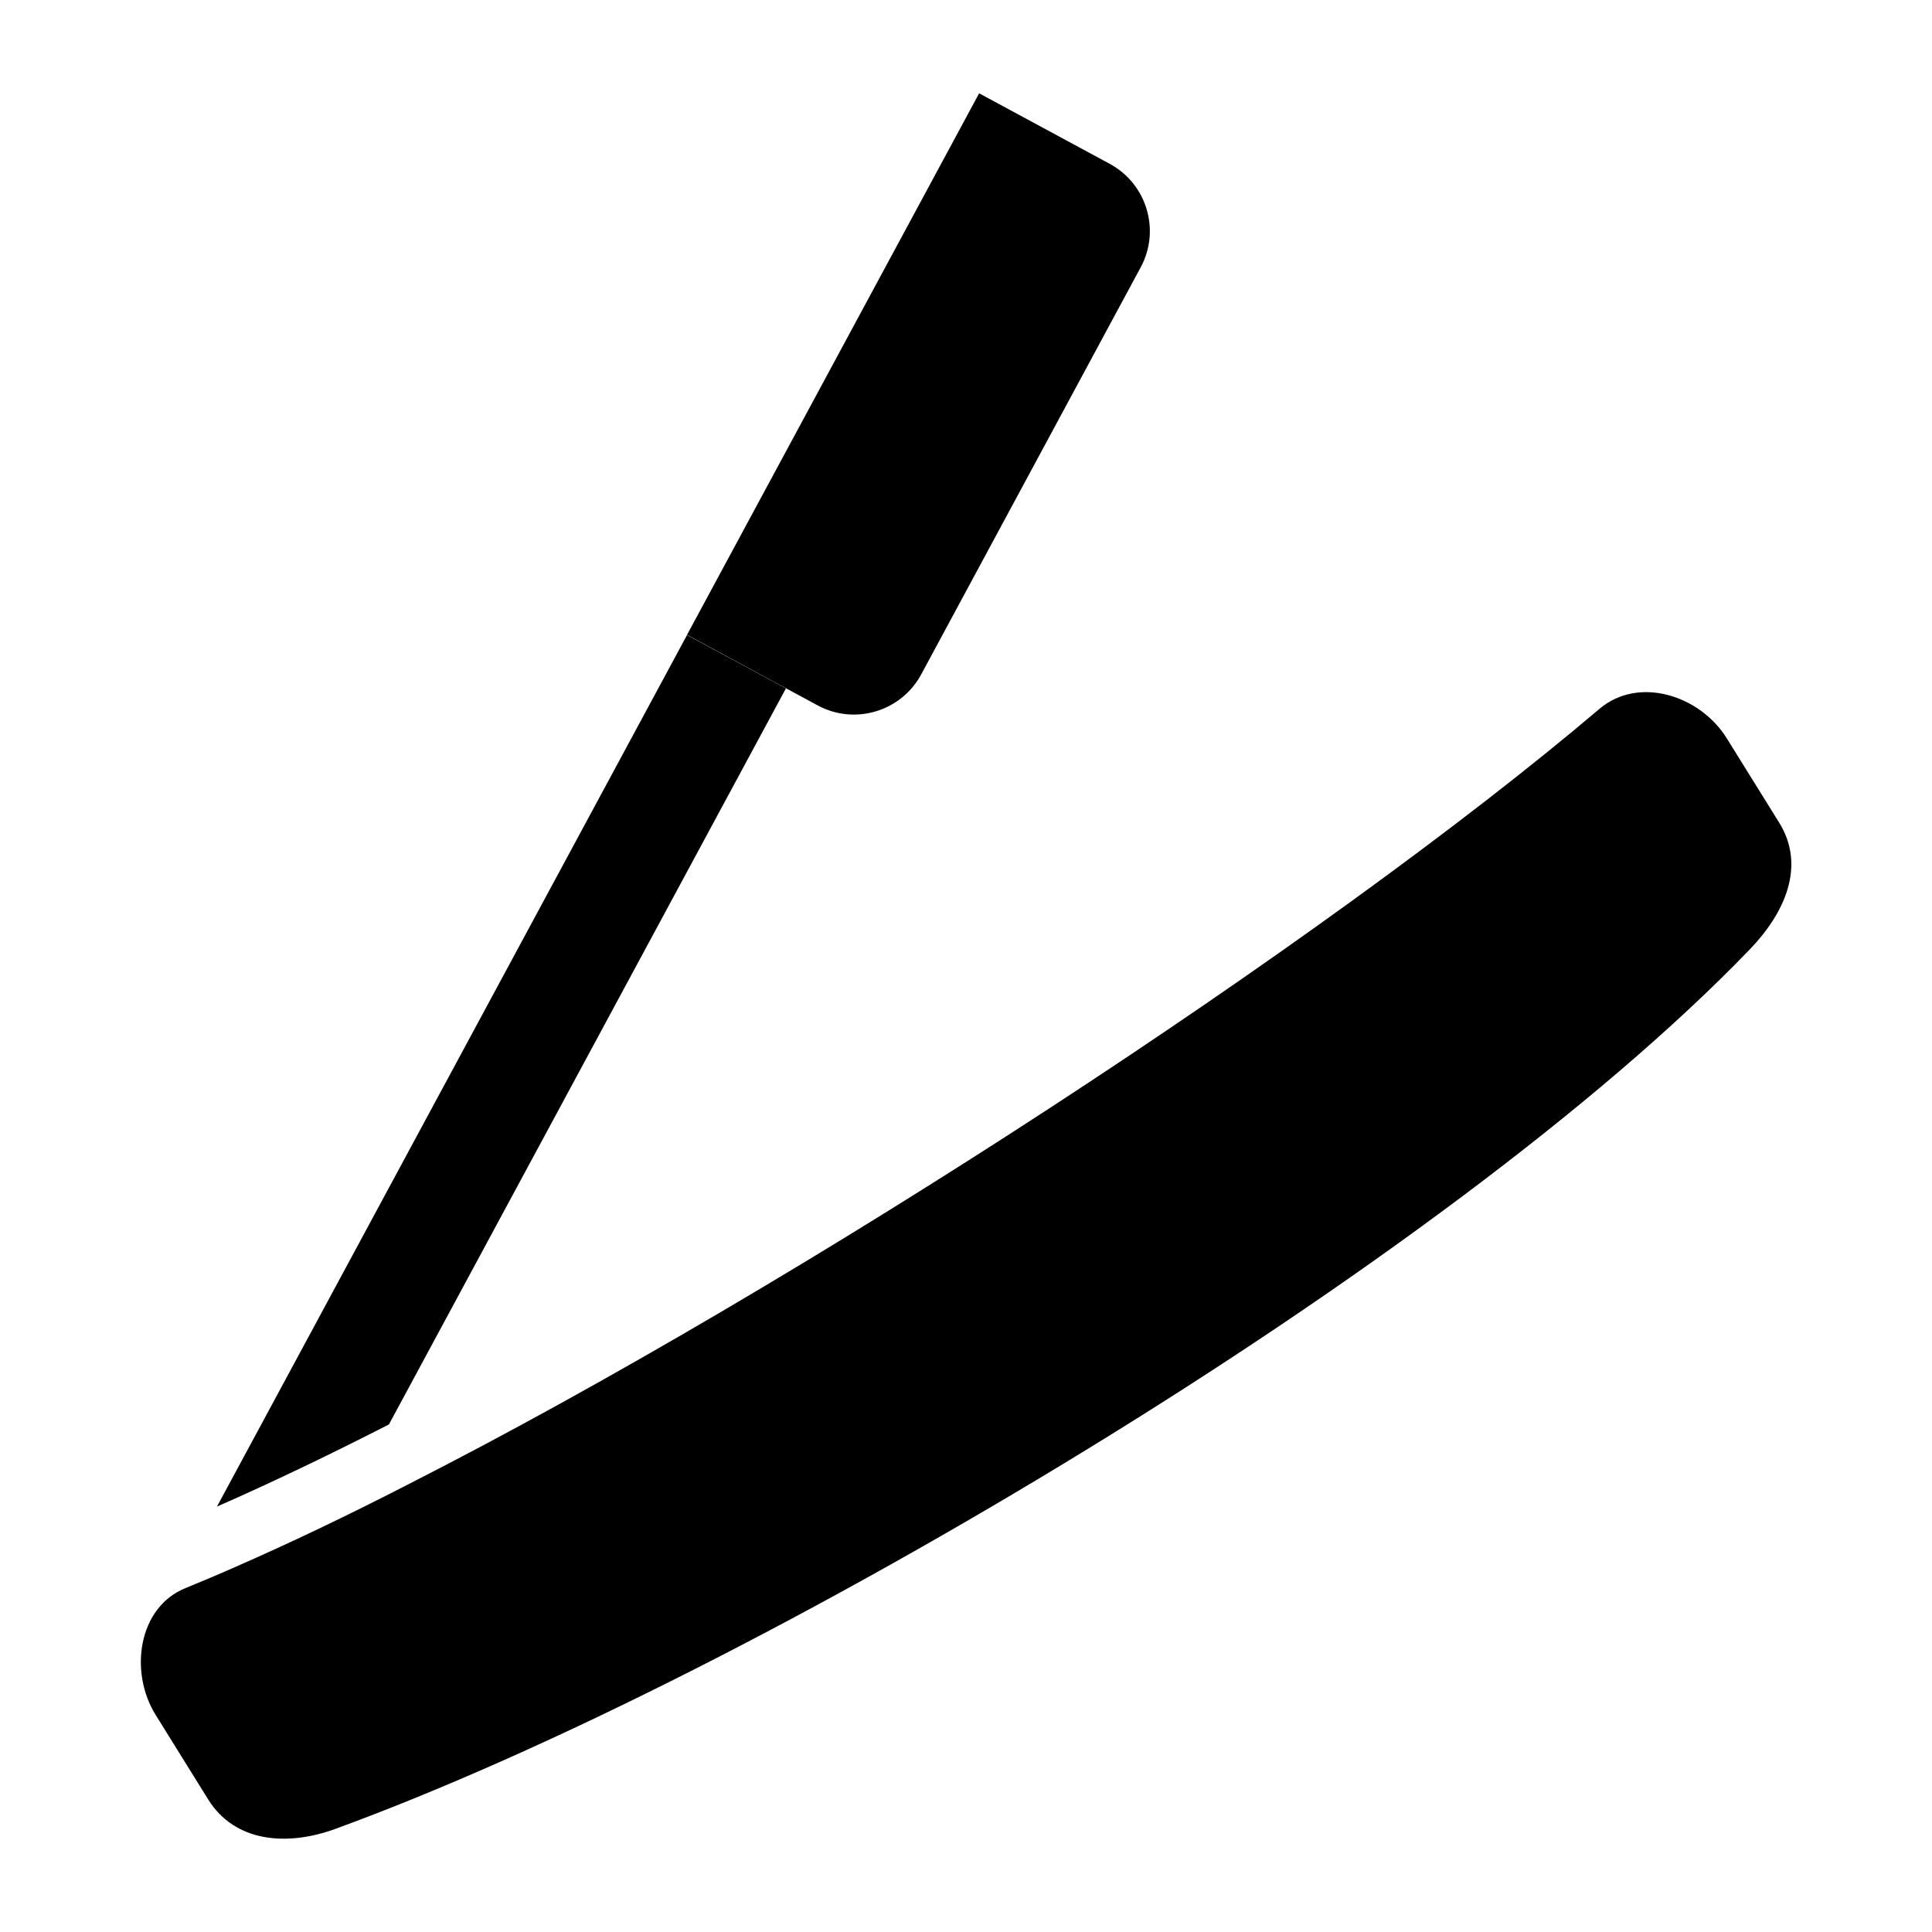 <svg xmlns="http://www.w3.org/2000/svg" width="1200pt" height="1200pt" viewBox="0 0 1200 1200"><g><path d="m1086.6 589.92c-187.68 194.88-616.08 450.24-878.52 546.12-29.762 10.801-62.16 8.398-78.84-18.48l-32.52-52.32c-16.68-26.762-10.922-66.961 18.48-78.84 9.961-4.078 20.281-8.398 30.84-13.078 33.121-14.52 69-31.559 106.8-51 245.16-124.68 570.48-337.56 740.76-482.16 24.238-20.398 62.281-8.398 78.961 18.48l32.52 52.32c16.68 26.879 3.598 56.16-18.48 78.961z"></path><path d="m507.84 438.12-81.121-43.801 181.44-336.36 81.121 43.801c23.039 12.48 31.68 41.281 19.199 64.32l-136.32 252.84c-12.48 23.039-41.281 31.68-64.32 19.199z"></path><path d="m488.16 427.56-246.6 457.2c-37.801 19.32-73.68 36.48-106.8 51l291.96-541.32z"></path></g></svg>